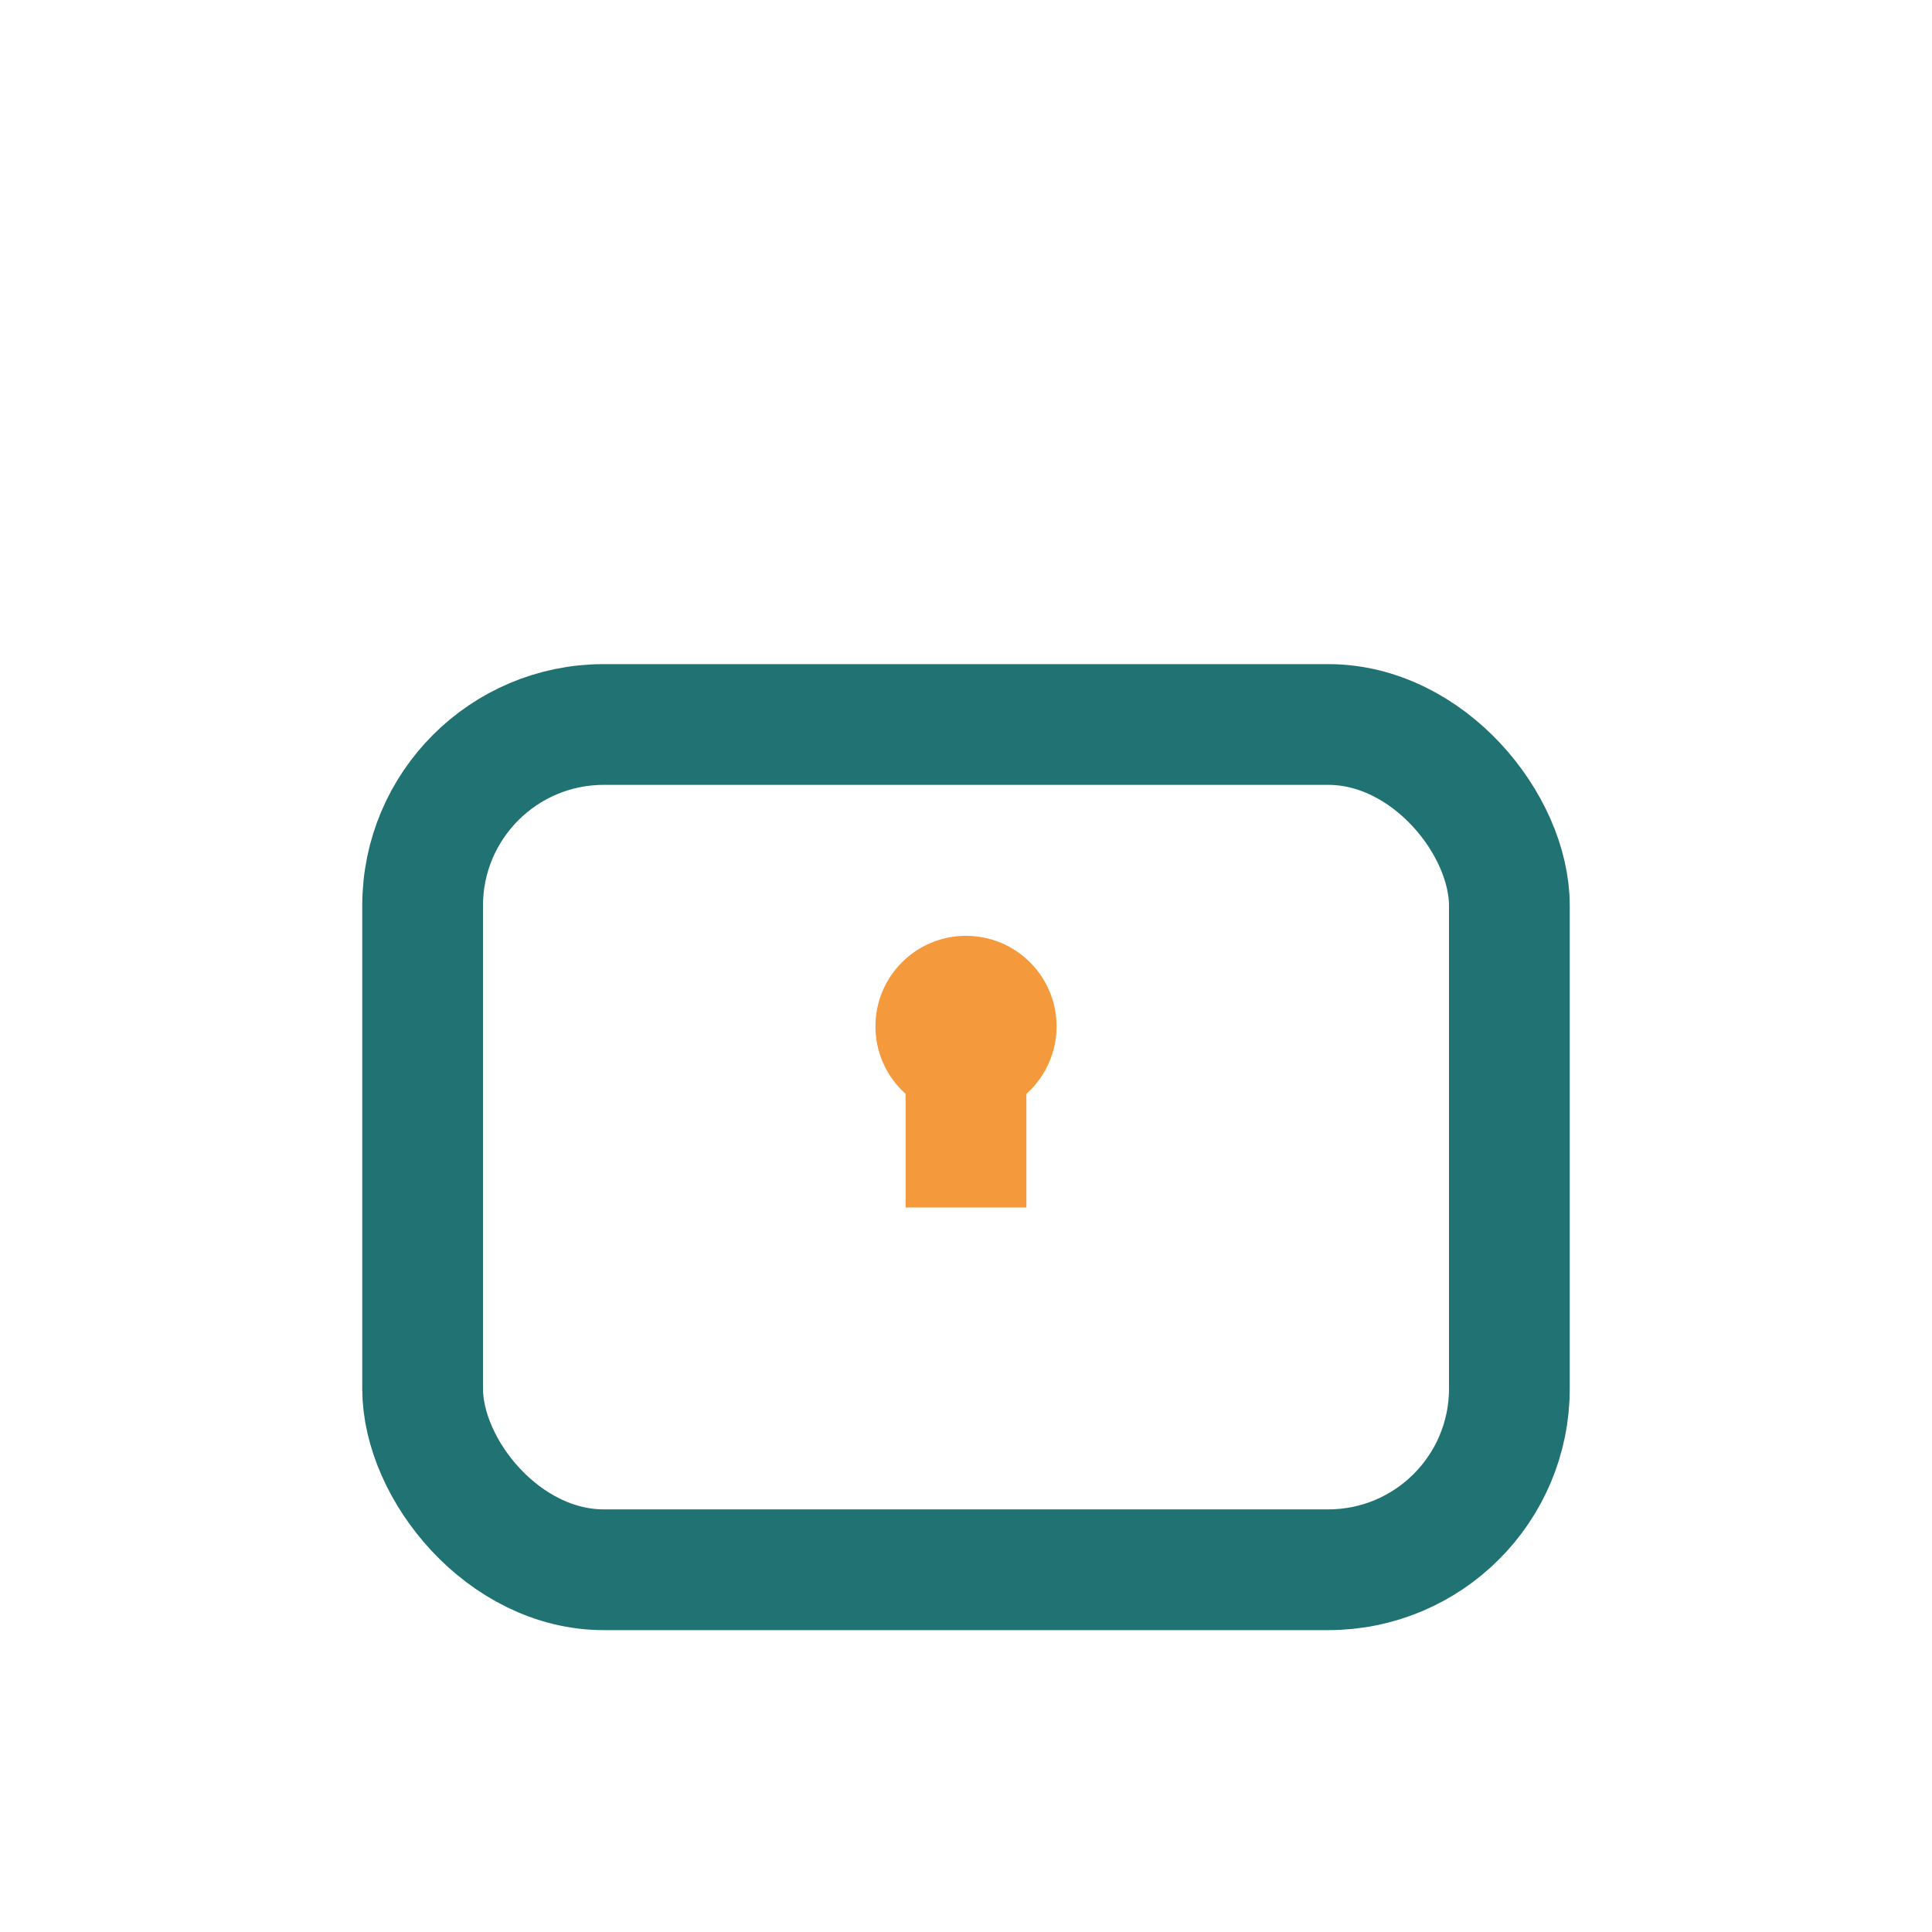<?xml version="1.0" encoding="UTF-8"?>
<svg xmlns="http://www.w3.org/2000/svg" width="32" height="32" viewBox="0 0 32 32"><rect x="7" y="12" width="18" height="14" rx="3" fill="none" stroke="#217373" stroke-width="2"/><path d="M16 16v4" stroke="#F49A3C" stroke-width="2"/><circle cx="16" cy="17" r="1.5" fill="#F49A3C"/></svg>